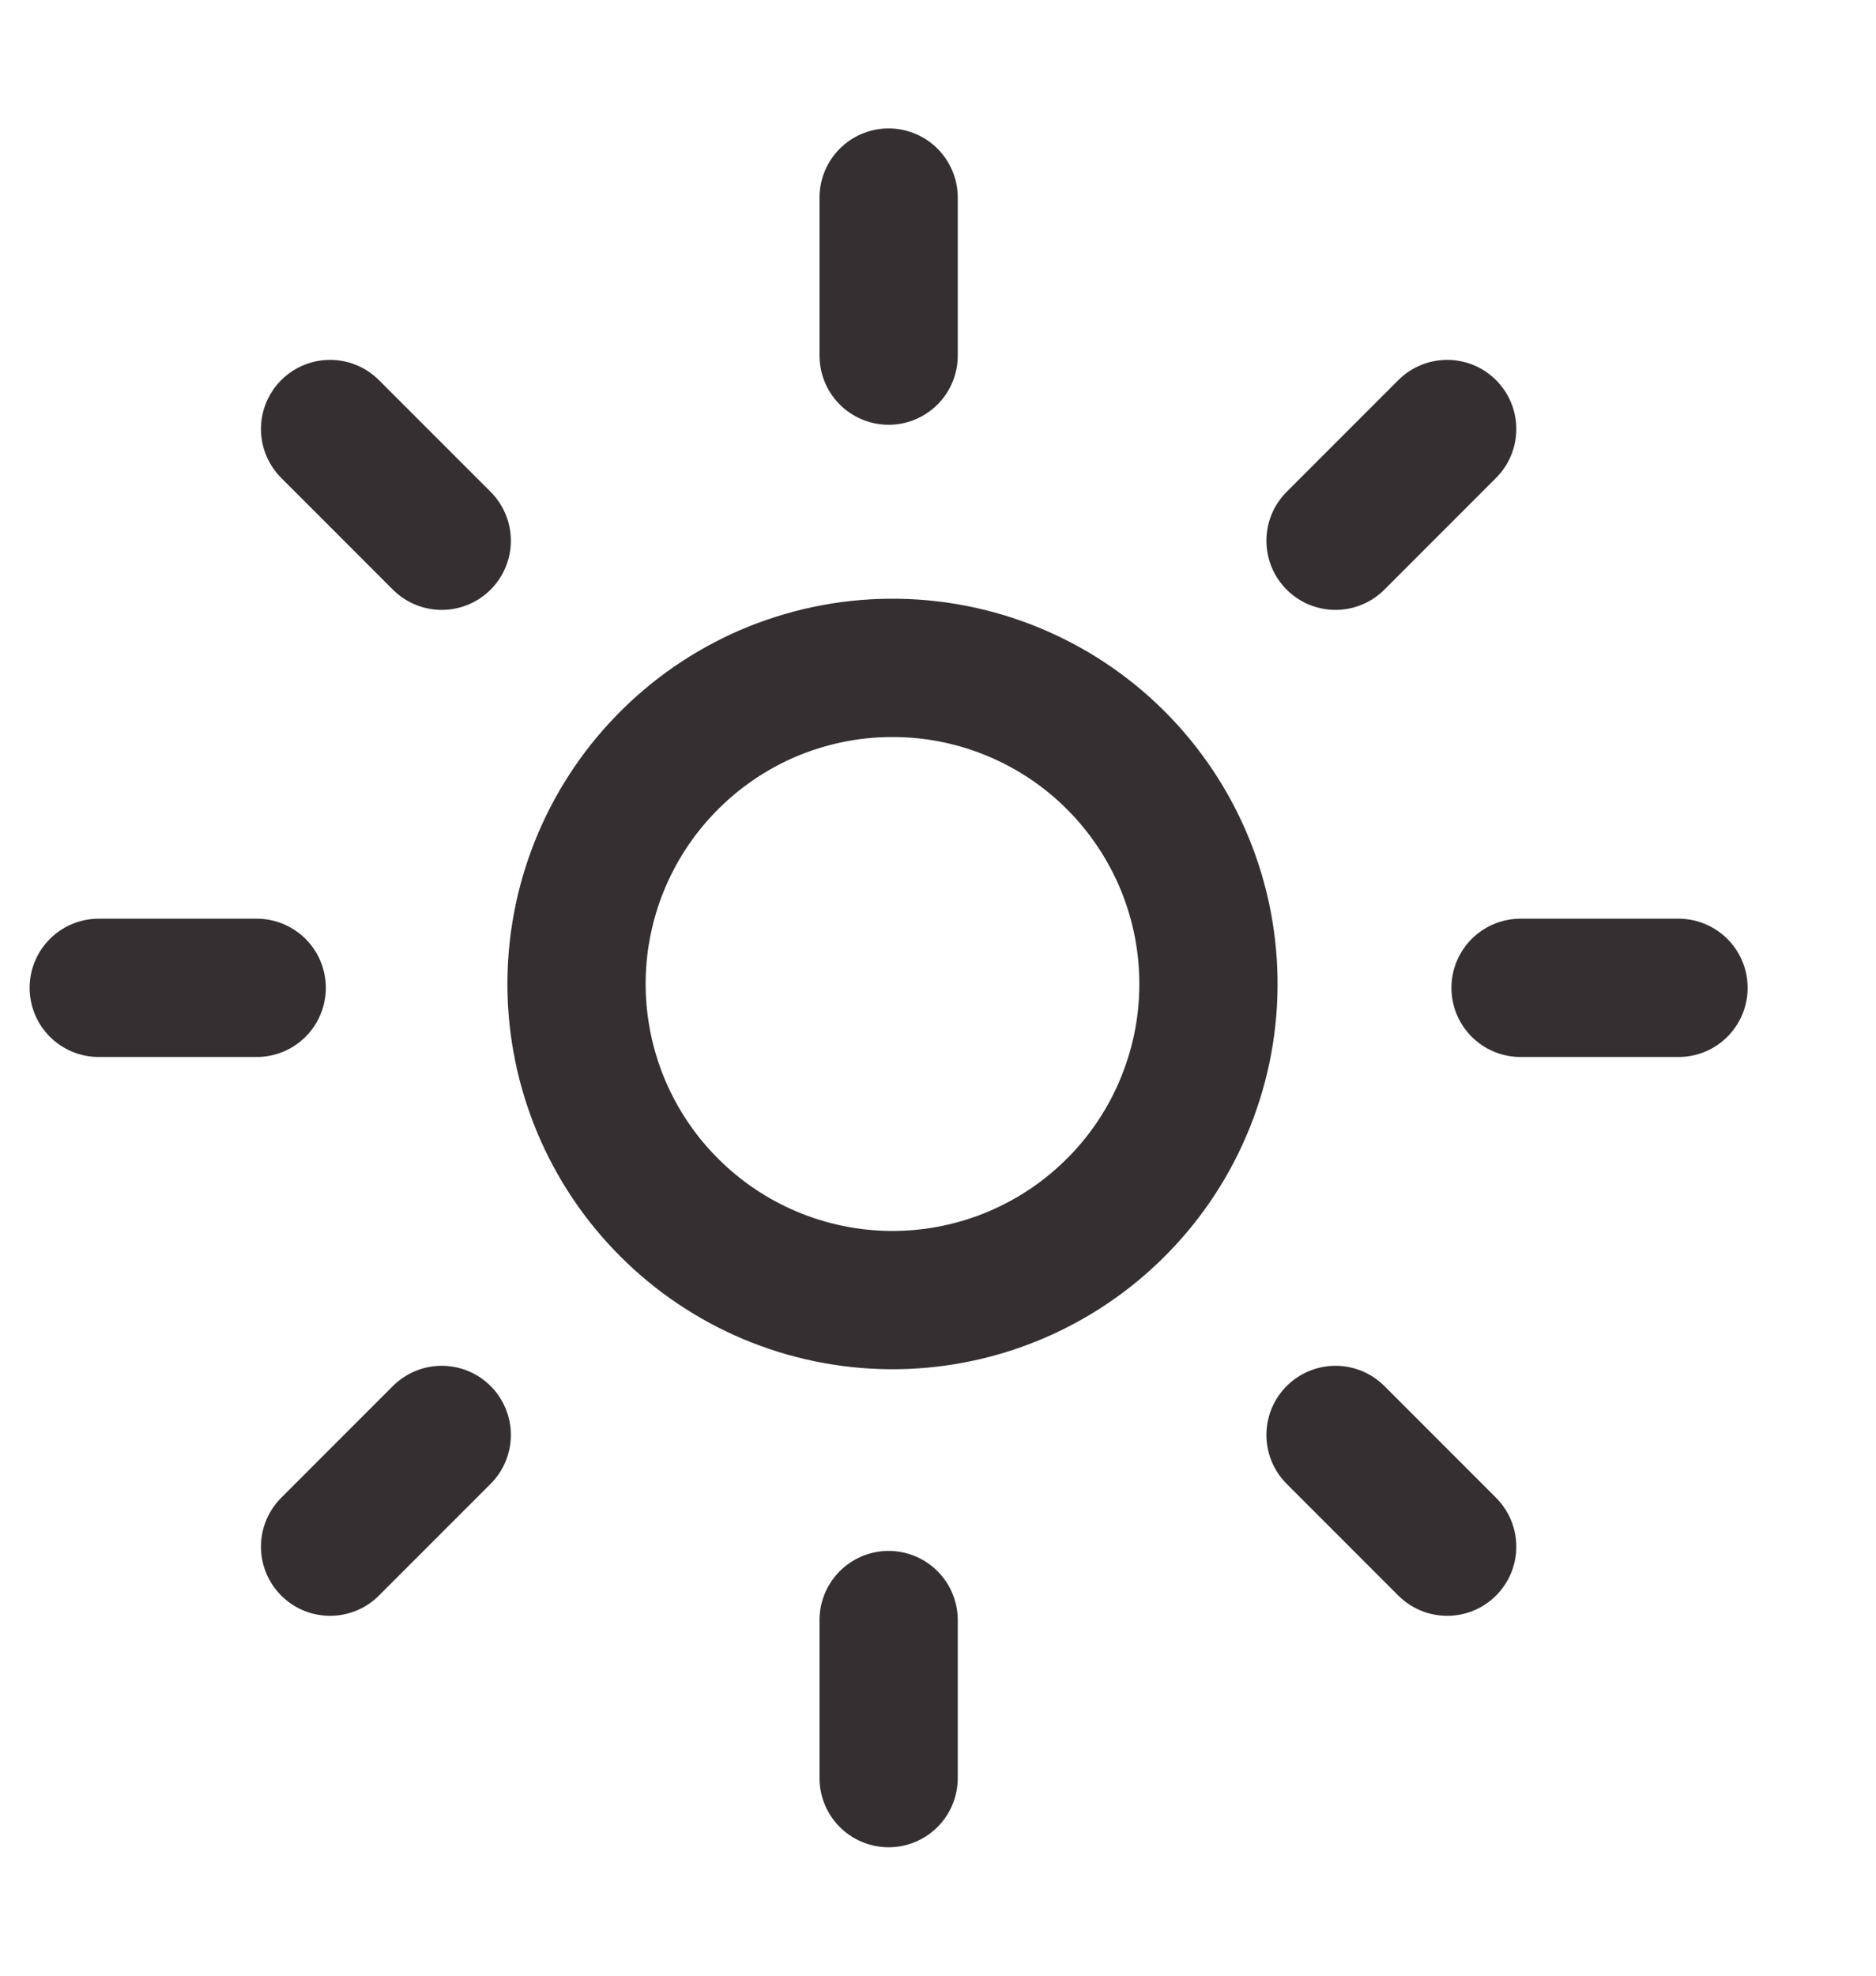 <svg xmlns="http://www.w3.org/2000/svg" fill="none" viewBox="0 0 19 20" height="20" width="19">
<path stroke-linejoin="round" stroke-linecap="round" stroke-width="1.4" stroke="#343031" d="M4.474 14.526L3.343 15.657M4.474 5.474L3.343 4.343M13.526 5.474L14.657 4.343M13.526 14.526L14.657 15.657M2.6 10H1M9 3.6V2M15.4 10H17M9 16.4V18M11.262 12.262C11.568 11.967 11.812 11.614 11.979 11.224C12.147 10.833 12.236 10.413 12.239 9.988C12.243 9.564 12.162 9.142 12.001 8.749C11.84 8.356 11.602 7.998 11.302 7.698C11.002 7.397 10.644 7.16 10.251 6.999C9.858 6.838 9.436 6.757 9.011 6.761C8.587 6.764 8.167 6.853 7.776 7.02C7.386 7.188 7.033 7.432 6.738 7.738C6.155 8.341 5.832 9.149 5.839 9.988C5.847 10.828 6.183 11.63 6.777 12.223C7.37 12.817 8.172 13.153 9.011 13.161C9.851 13.168 10.659 12.845 11.262 12.262Z"></path>
</svg>
